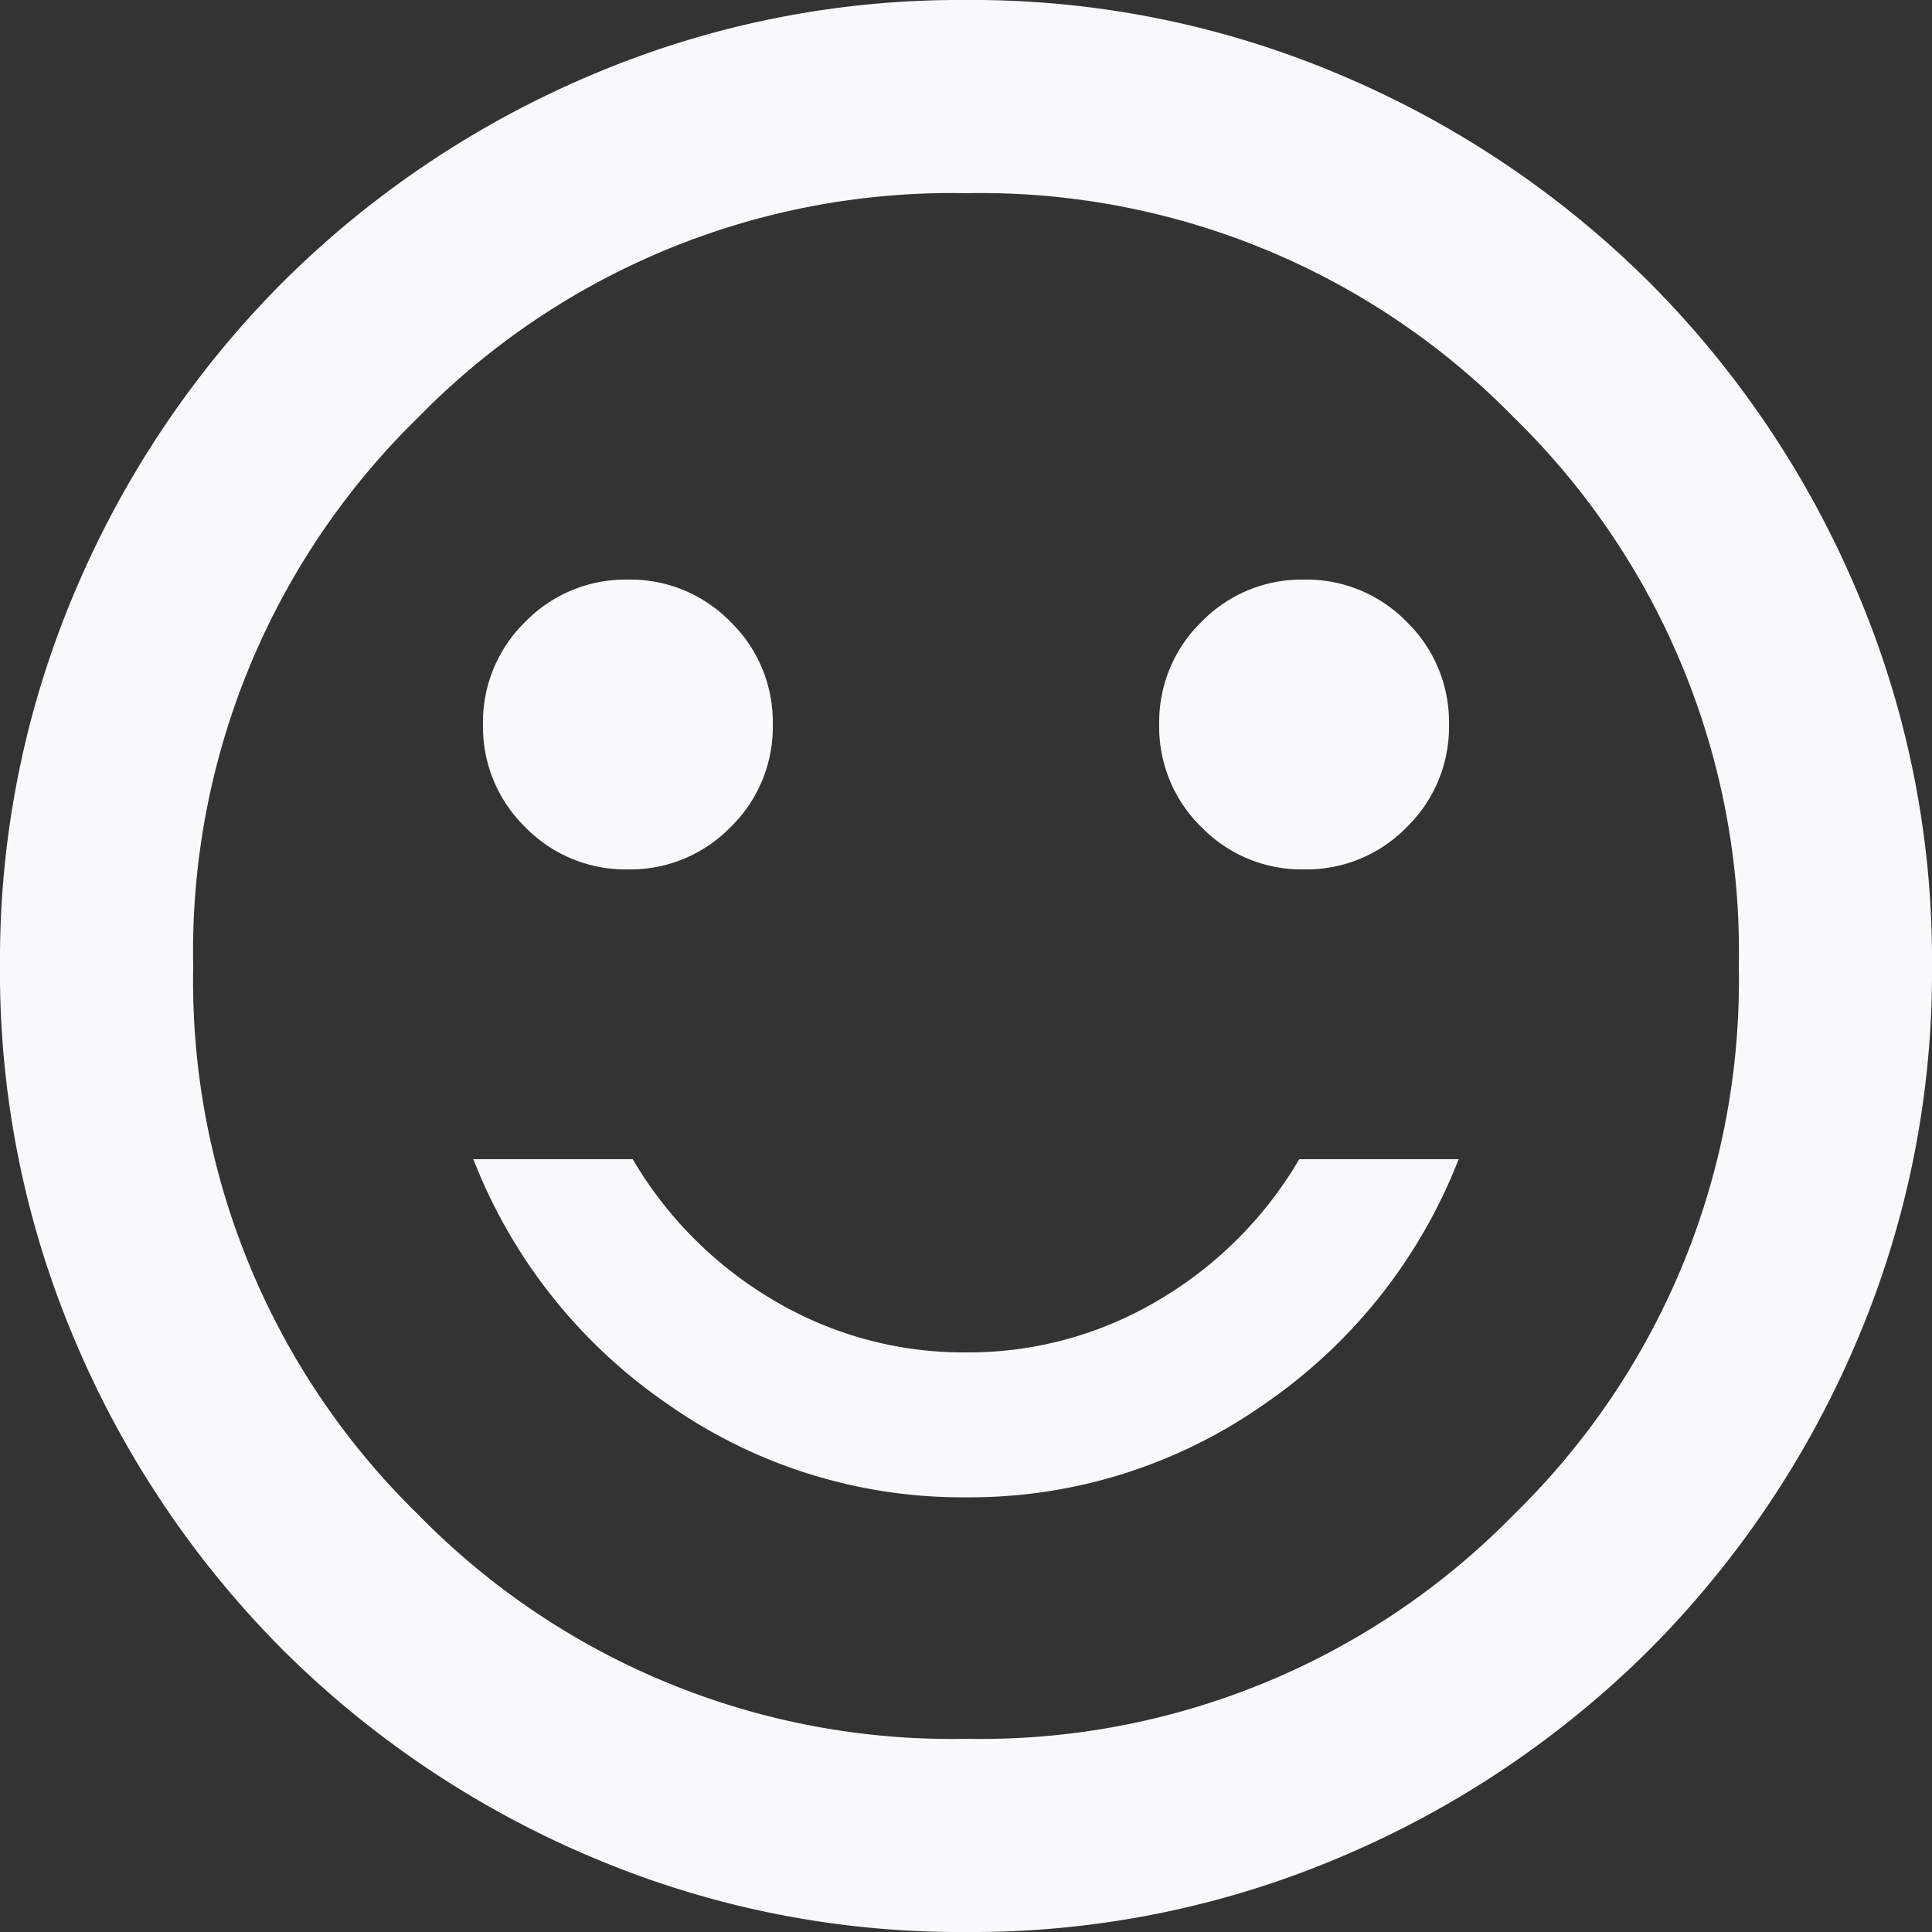 <svg xmlns="http://www.w3.org/2000/svg" width="56" height="56" viewBox="0 0 56 56">
  <rect x="0" y="0" width="56" height="56" fill="#333333" stroke="none"/>
  <path id="icon-smiley" d="M43.4-36.4a4.05,4.05,0,0,0,2.975-1.225A4.05,4.05,0,0,0,47.6-40.6a4.05,4.05,0,0,0-1.225-2.975A4.05,4.05,0,0,0,43.4-44.8a4.05,4.05,0,0,0-2.975,1.225A4.05,4.05,0,0,0,39.2-40.6a4.05,4.05,0,0,0,1.225,2.975A4.05,4.05,0,0,0,43.4-36.4Zm-19.6,0a4.05,4.05,0,0,0,2.975-1.225A4.05,4.05,0,0,0,28-40.6a4.05,4.05,0,0,0-1.225-2.975A4.05,4.05,0,0,0,23.8-44.8a4.05,4.05,0,0,0-2.975,1.225A4.05,4.05,0,0,0,19.6-40.6a4.05,4.05,0,0,0,1.225,2.975A4.05,4.05,0,0,0,23.8-36.4Zm9.8,18.2A14.825,14.825,0,0,0,42.245-20.9,15.357,15.357,0,0,0,47.88-28H43.26a11.478,11.478,0,0,1-4.095,4.095A10.77,10.77,0,0,1,33.6-22.4a10.77,10.77,0,0,1-5.565-1.505A11.478,11.478,0,0,1,23.94-28H19.32a15.357,15.357,0,0,0,5.635,7.1A14.825,14.825,0,0,0,33.6-18.2Zm0,12.6A27.265,27.265,0,0,1,22.68-7.8a28.276,28.276,0,0,1-8.89-5.985A28.276,28.276,0,0,1,7.8-22.68,27.265,27.265,0,0,1,5.6-33.6,27.265,27.265,0,0,1,7.8-44.52a28.276,28.276,0,0,1,5.985-8.89A28.276,28.276,0,0,1,22.68-59.4,27.265,27.265,0,0,1,33.6-61.6a27.265,27.265,0,0,1,10.92,2.2,28.276,28.276,0,0,1,8.89,5.985A28.276,28.276,0,0,1,59.4-44.52,27.265,27.265,0,0,1,61.6-33.6a27.265,27.265,0,0,1-2.2,10.92,28.276,28.276,0,0,1-5.985,8.89A28.276,28.276,0,0,1,44.52-7.8,27.265,27.265,0,0,1,33.6-5.6ZM33.6-33.6Zm0,22.4a21.619,21.619,0,0,0,15.89-6.51A21.619,21.619,0,0,0,56-33.6a21.619,21.619,0,0,0-6.51-15.89A21.619,21.619,0,0,0,33.6-56a21.619,21.619,0,0,0-15.89,6.51A21.619,21.619,0,0,0,11.2-33.6a21.619,21.619,0,0,0,6.51,15.89A21.619,21.619,0,0,0,33.6-11.2Z" transform="translate(-5.6 61.6)" fill="#f8f9fa"/>
</svg>
